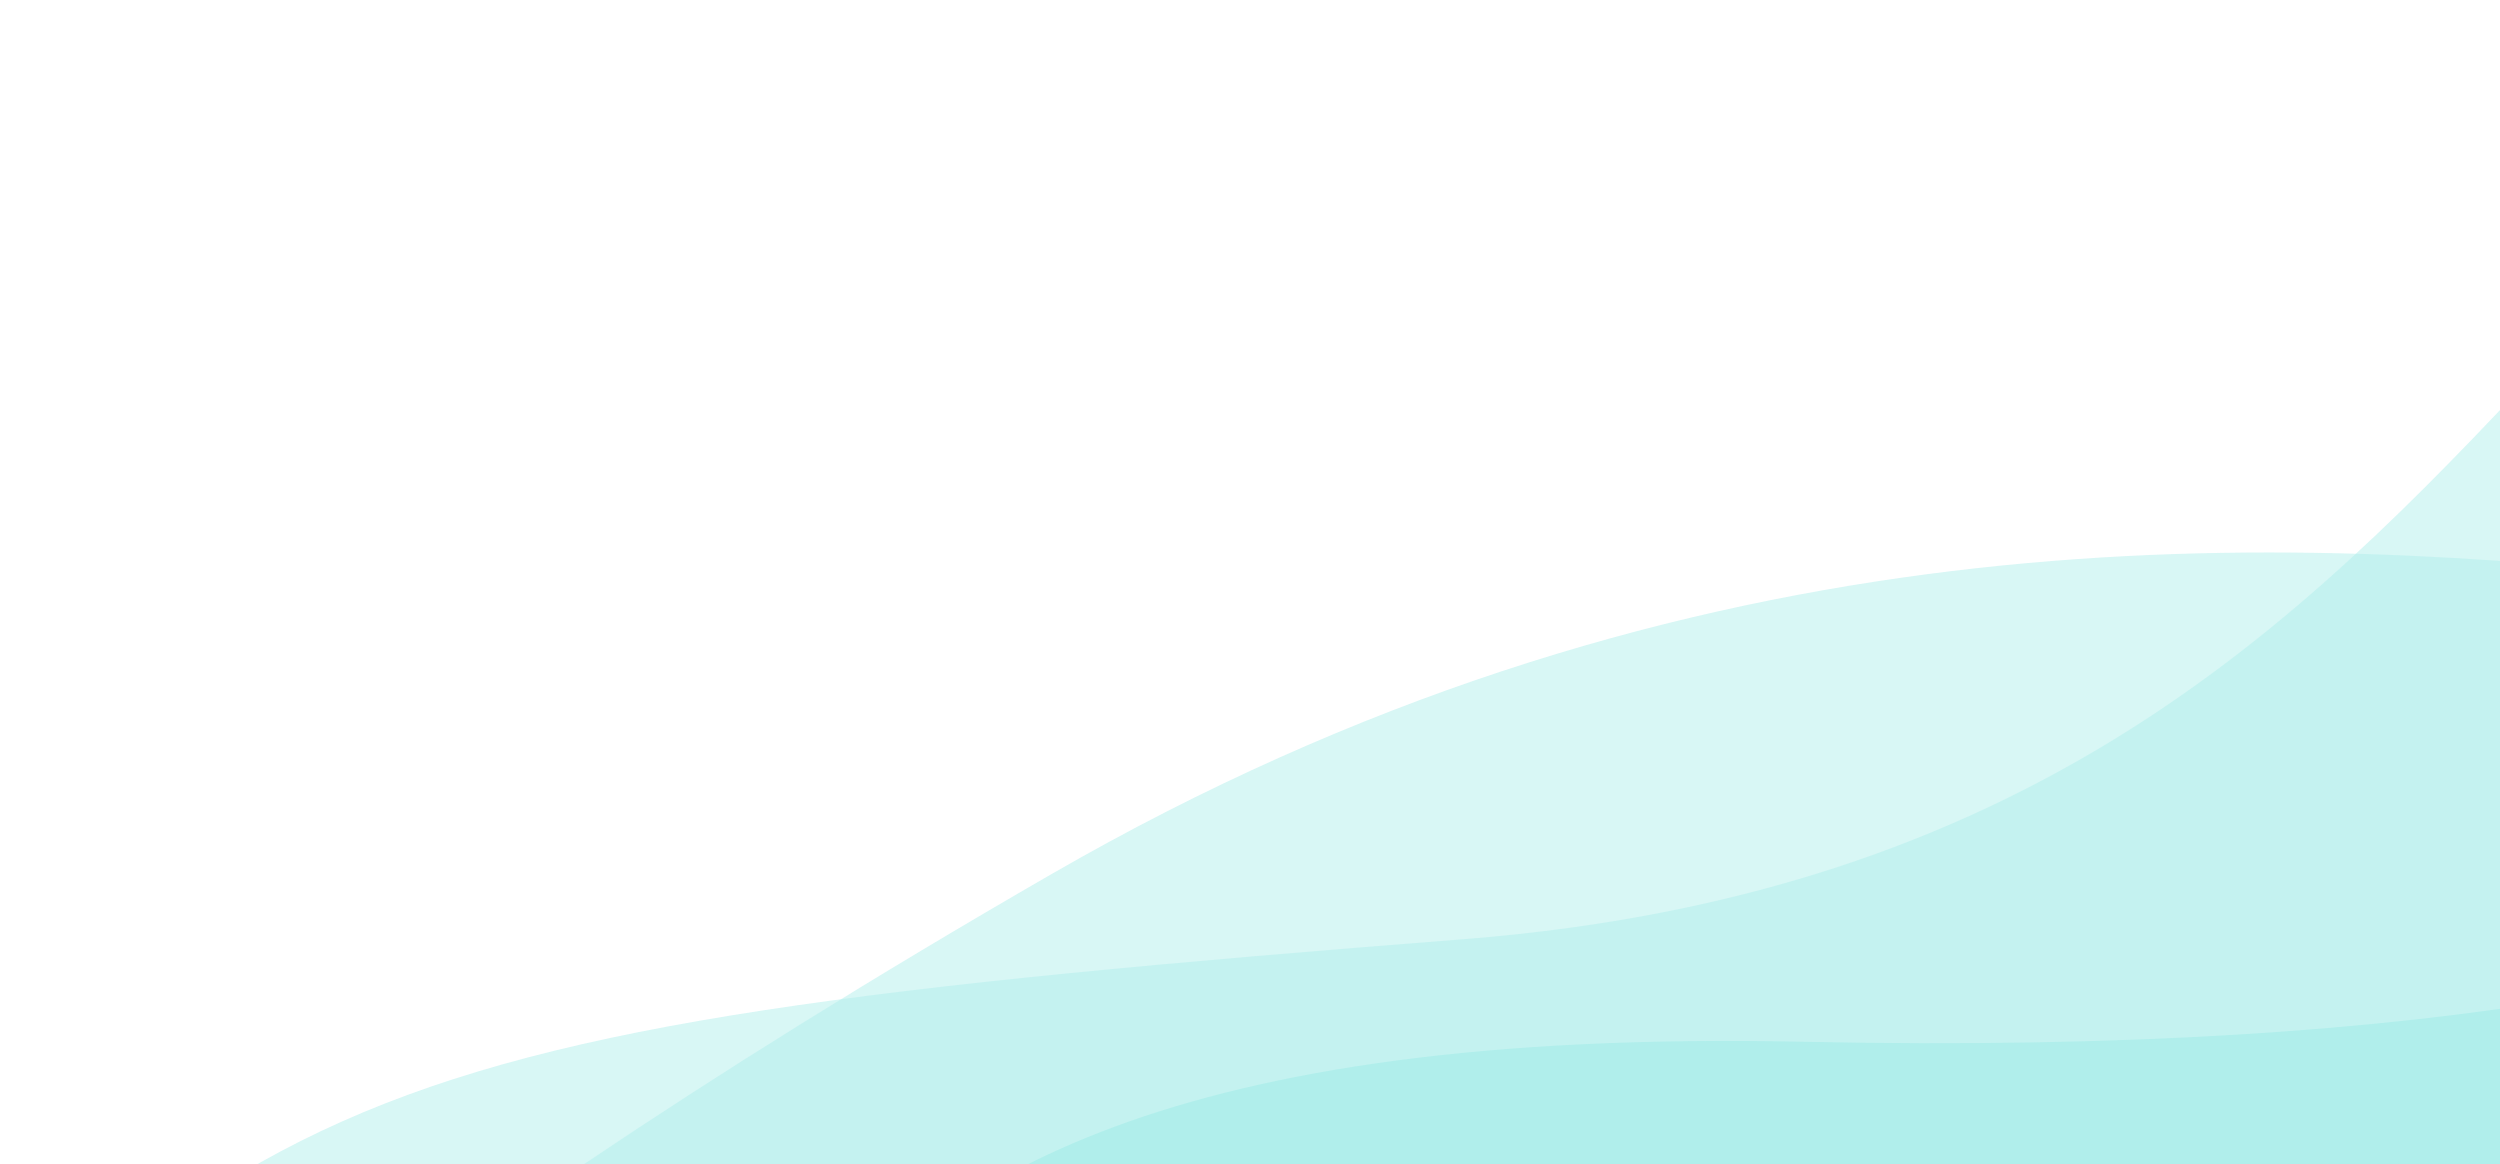 <svg width="189" height="88" viewBox="0 0 189 88" fill="none" xmlns="http://www.w3.org/2000/svg">
<g opacity="0.5">
<mask id="mask0" mask-type="alpha" maskUnits="userSpaceOnUse" x="13" y="4" width="220" height="134">
<path d="M19.785 98.921C9.695 86.13 13.681 70.62 28.688 64.278L162.821 7.603C177.829 1.261 198.175 6.49 208.266 19.281L226.763 42.729C236.854 55.52 232.868 71.03 217.861 77.371L83.728 134.047C68.72 140.388 48.374 135.16 38.283 122.368L19.785 98.921Z" fill="white" stroke="#E0E0E0"/>
</mask>
<g mask="url(#mask0)">
<path d="M-75.056 176.832C-105.377 175.893 -123.321 183.617 -133.427 194.061C-147.156 208.251 -121.344 221.924 -101.263 213.411L298.308 44.042C309.55 39.277 312.528 27.65 304.964 18.061C297.579 8.7 282.677 4.671 273.279 10.989C264.6 16.825 256.285 24.616 253.631 33.588C247.727 53.541 233.383 80.802 136.398 78.758C39.413 76.714 68.972 125.329 25.806 125.487C-17.359 125.644 6.064 179.343 -75.056 176.832Z" fill="#63DFD9"/>
<path opacity="0.5" d="M-72.064 151.693C-99.528 151.333 -116.765 165.079 -127.121 182.071C-138.172 200.204 -109.936 216.401 -87.531 206.934L311.481 38.337C315.405 36.679 316.447 32.624 313.809 29.28C308.213 22.186 275.064 25.675 271.456 32.624C270.524 34.42 269.499 36.232 268.374 38.055C249.333 68.912 172.449 12.498 79.536 66.058C-29.716 129.036 -5.554 152.567 -72.064 151.693Z" fill="#63DFD9"/>
<path opacity="0.5" d="M-123.751 161.987C-162.599 157.33 -181.83 176.452 -189.874 194.324C-194.217 203.973 -186.522 214.987 -174.317 220.976L-164.442 225.822C-153.735 231.077 -141.011 231.734 -131.098 227.546L356.221 21.636C360.823 19.691 362.045 14.935 358.951 11.012C352.31 2.594 296.258 0.231 284.412 -0.096C278.995 -0.245 272.757 -1.015 265.597 -2.527C191.426 -18.184 200.388 63.985 110.593 71.008C20.799 78.032 19.276 81.767 -24.031 127.892C-67.338 174.017 -58.767 169.775 -123.751 161.987Z" fill="#63DFD9"/>
</g>
</g>
</svg>
